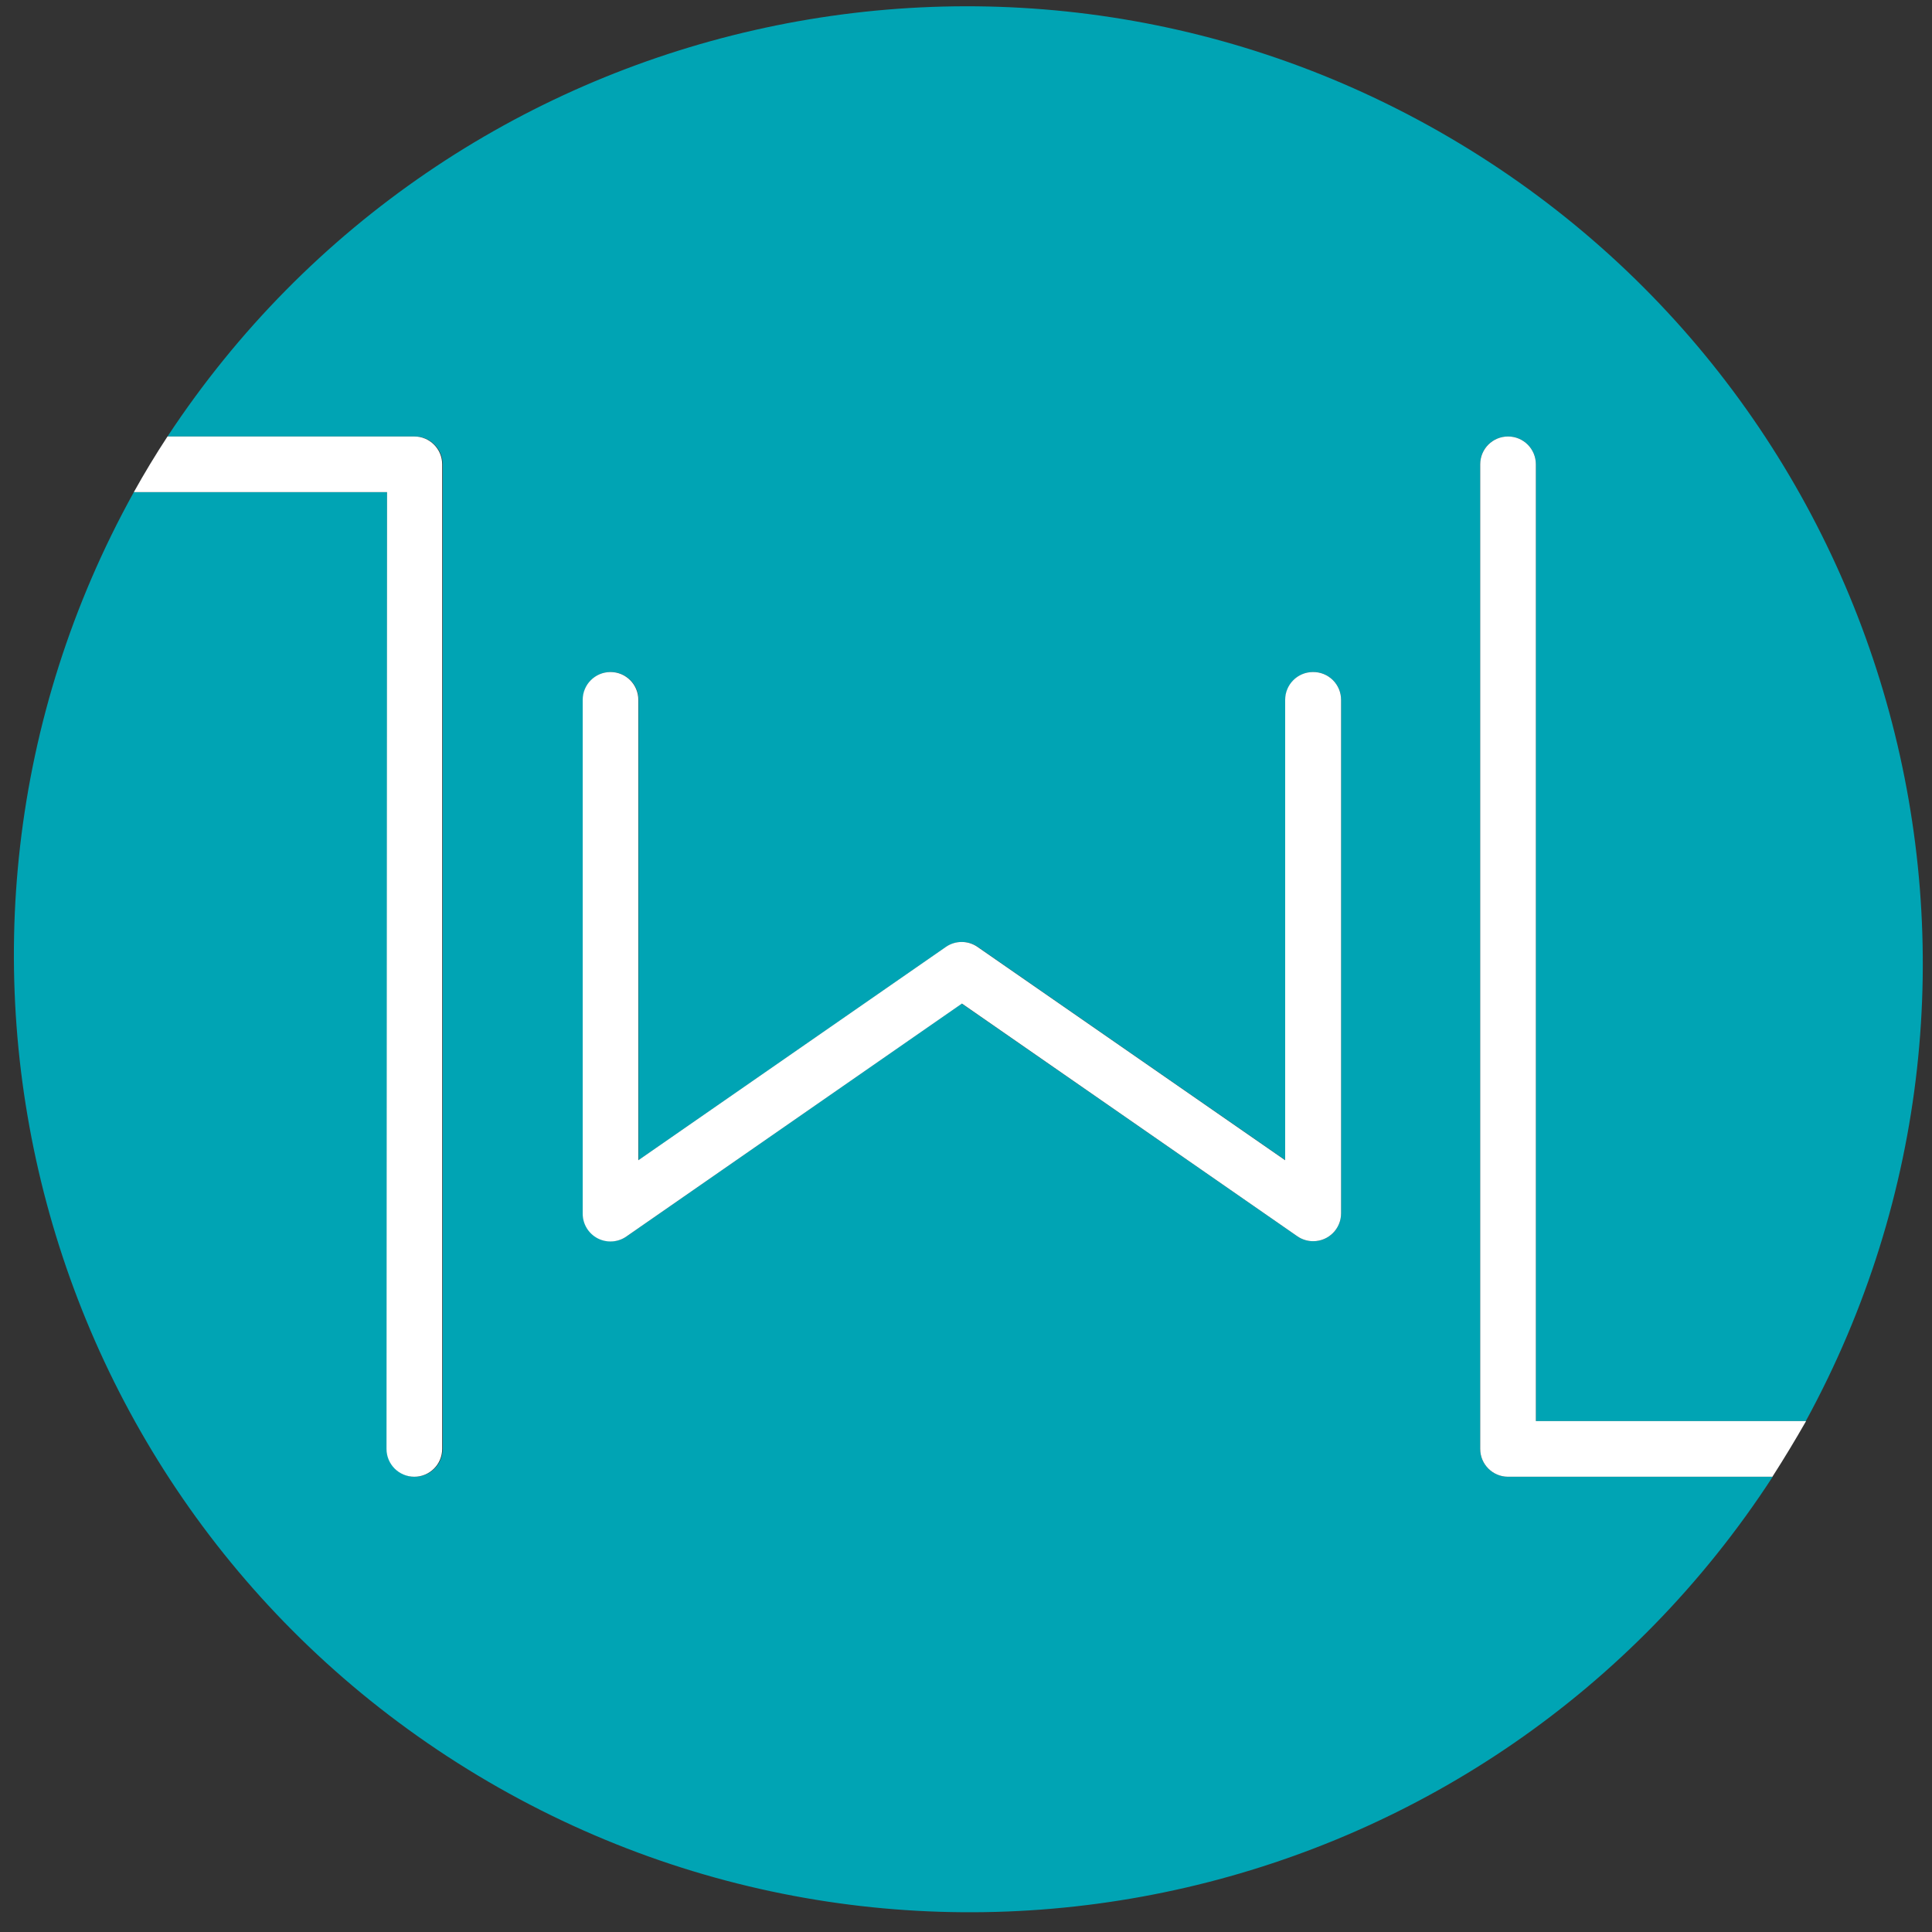 <?xml version="1.0" encoding="UTF-8"?>
<svg width="50px" height="50px" viewBox="0 0 50 50" version="1.1" xmlns="http://www.w3.org/2000/svg" xmlns:xlink="http://www.w3.org/1999/xlink">
    <rect x="0" y="0" width="50" height="50" fill="#333333" stroke="none"/>
    <!-- Generator: Sketch 47 (45396) - http://www.bohemiancoding.com/sketch -->
    <title>Group</title>
    <desc>Created with Sketch.</desc>
    <defs></defs>
    <g id="Page-1" stroke="none" stroke-width="1" fill="none" fill-rule="evenodd">
        <g id="Thompson-Wentworth-White" transform="translate(-197, 0)" fill-rule="nonzero">
            <g id="Group" transform="translate(197, 0)">
                <path d="M38.308,37.498 L38.308,12.016 C38.308,11.618 38.63,11.296 39.028,11.296 C39.426,11.296 39.748,11.618 39.748,12.016 L39.748,36.778 L46.734,36.778 C53.09,25.129 49.13,10.539 37.756,3.703 C26.381,-3.134 11.639,0.216 4.335,11.296 L10.737,11.296 C11.135,11.296 11.457,11.618 11.457,12.016 L11.457,37.498 C11.457,37.896 11.135,38.218 10.737,38.218 C10.339,38.218 10.017,37.896 10.017,37.498 L10.017,12.736 L3.464,12.736 C-2.997,24.399 0.94,39.084 12.369,45.951 C23.798,52.817 38.612,49.399 45.877,38.218 L39.035,38.218 C38.843,38.22 38.658,38.145 38.521,38.01 C38.385,37.875 38.308,37.69 38.308,37.498 Z M34.707,31.402 C34.707,31.8 34.385,32.122 33.987,32.122 C33.841,32.123 33.697,32.079 33.577,31.996 L24.888,25.972 L16.217,31.996 C15.997,32.149 15.71,32.167 15.472,32.042 C15.234,31.917 15.086,31.67 15.087,31.402 L15.087,18.112 C15.087,17.714 15.409,17.392 15.807,17.392 C16.205,17.392 16.527,17.714 16.527,18.112 L16.527,30.027 L24.485,24.507 C24.732,24.335 25.059,24.335 25.306,24.507 L33.267,30.027 L33.267,18.112 C33.267,17.714 33.589,17.392 33.987,17.392 C34.385,17.392 34.707,17.714 34.707,18.112 L34.707,31.402 Z" id="Shape" fill="#00A4B4"></path>
                <path d="M10.003,37.498 C10.003,37.896 10.325,38.218 10.723,38.218 C11.12,38.218 11.443,37.896 11.443,37.498 L11.443,12.016 C11.443,11.618 11.12,11.296 10.723,11.296 L4.335,11.296 C4.028,11.764 3.737,12.244 3.464,12.736 L10.017,12.736 L10.003,37.498 Z" id="Shape" fill="#FFFFFF"></path>
                <path d="M39.748,36.778 L39.748,12.016 C39.748,11.618 39.426,11.296 39.028,11.296 C38.63,11.296 38.308,11.618 38.308,12.016 L38.308,37.498 C38.308,37.896 38.63,38.218 39.028,38.218 L45.87,38.218 C46.177,37.738 46.467,37.258 46.741,36.778 L39.748,36.778 Z" id="Shape" fill="#FFFFFF"></path>
                <path d="M33.98,17.392 C33.582,17.392 33.26,17.714 33.26,18.112 L33.26,30.027 L25.299,24.507 C25.052,24.335 24.724,24.335 24.478,24.507 L16.52,30.027 L16.52,18.112 C16.52,17.714 16.197,17.392 15.8,17.392 C15.402,17.392 15.08,17.714 15.08,18.112 L15.08,31.402 C15.077,31.673 15.226,31.922 15.466,32.048 C15.707,32.173 15.997,32.153 16.217,31.996 L24.895,25.972 L33.577,31.996 C33.697,32.079 33.841,32.123 33.987,32.122 C34.385,32.122 34.707,31.8 34.707,31.402 L34.707,18.112 C34.707,17.919 34.63,17.735 34.494,17.6 C34.357,17.465 34.172,17.39 33.98,17.392 Z" id="Shape" fill="#FFFFFF"></path>
            </g>
        </g>
    </g>
</svg>